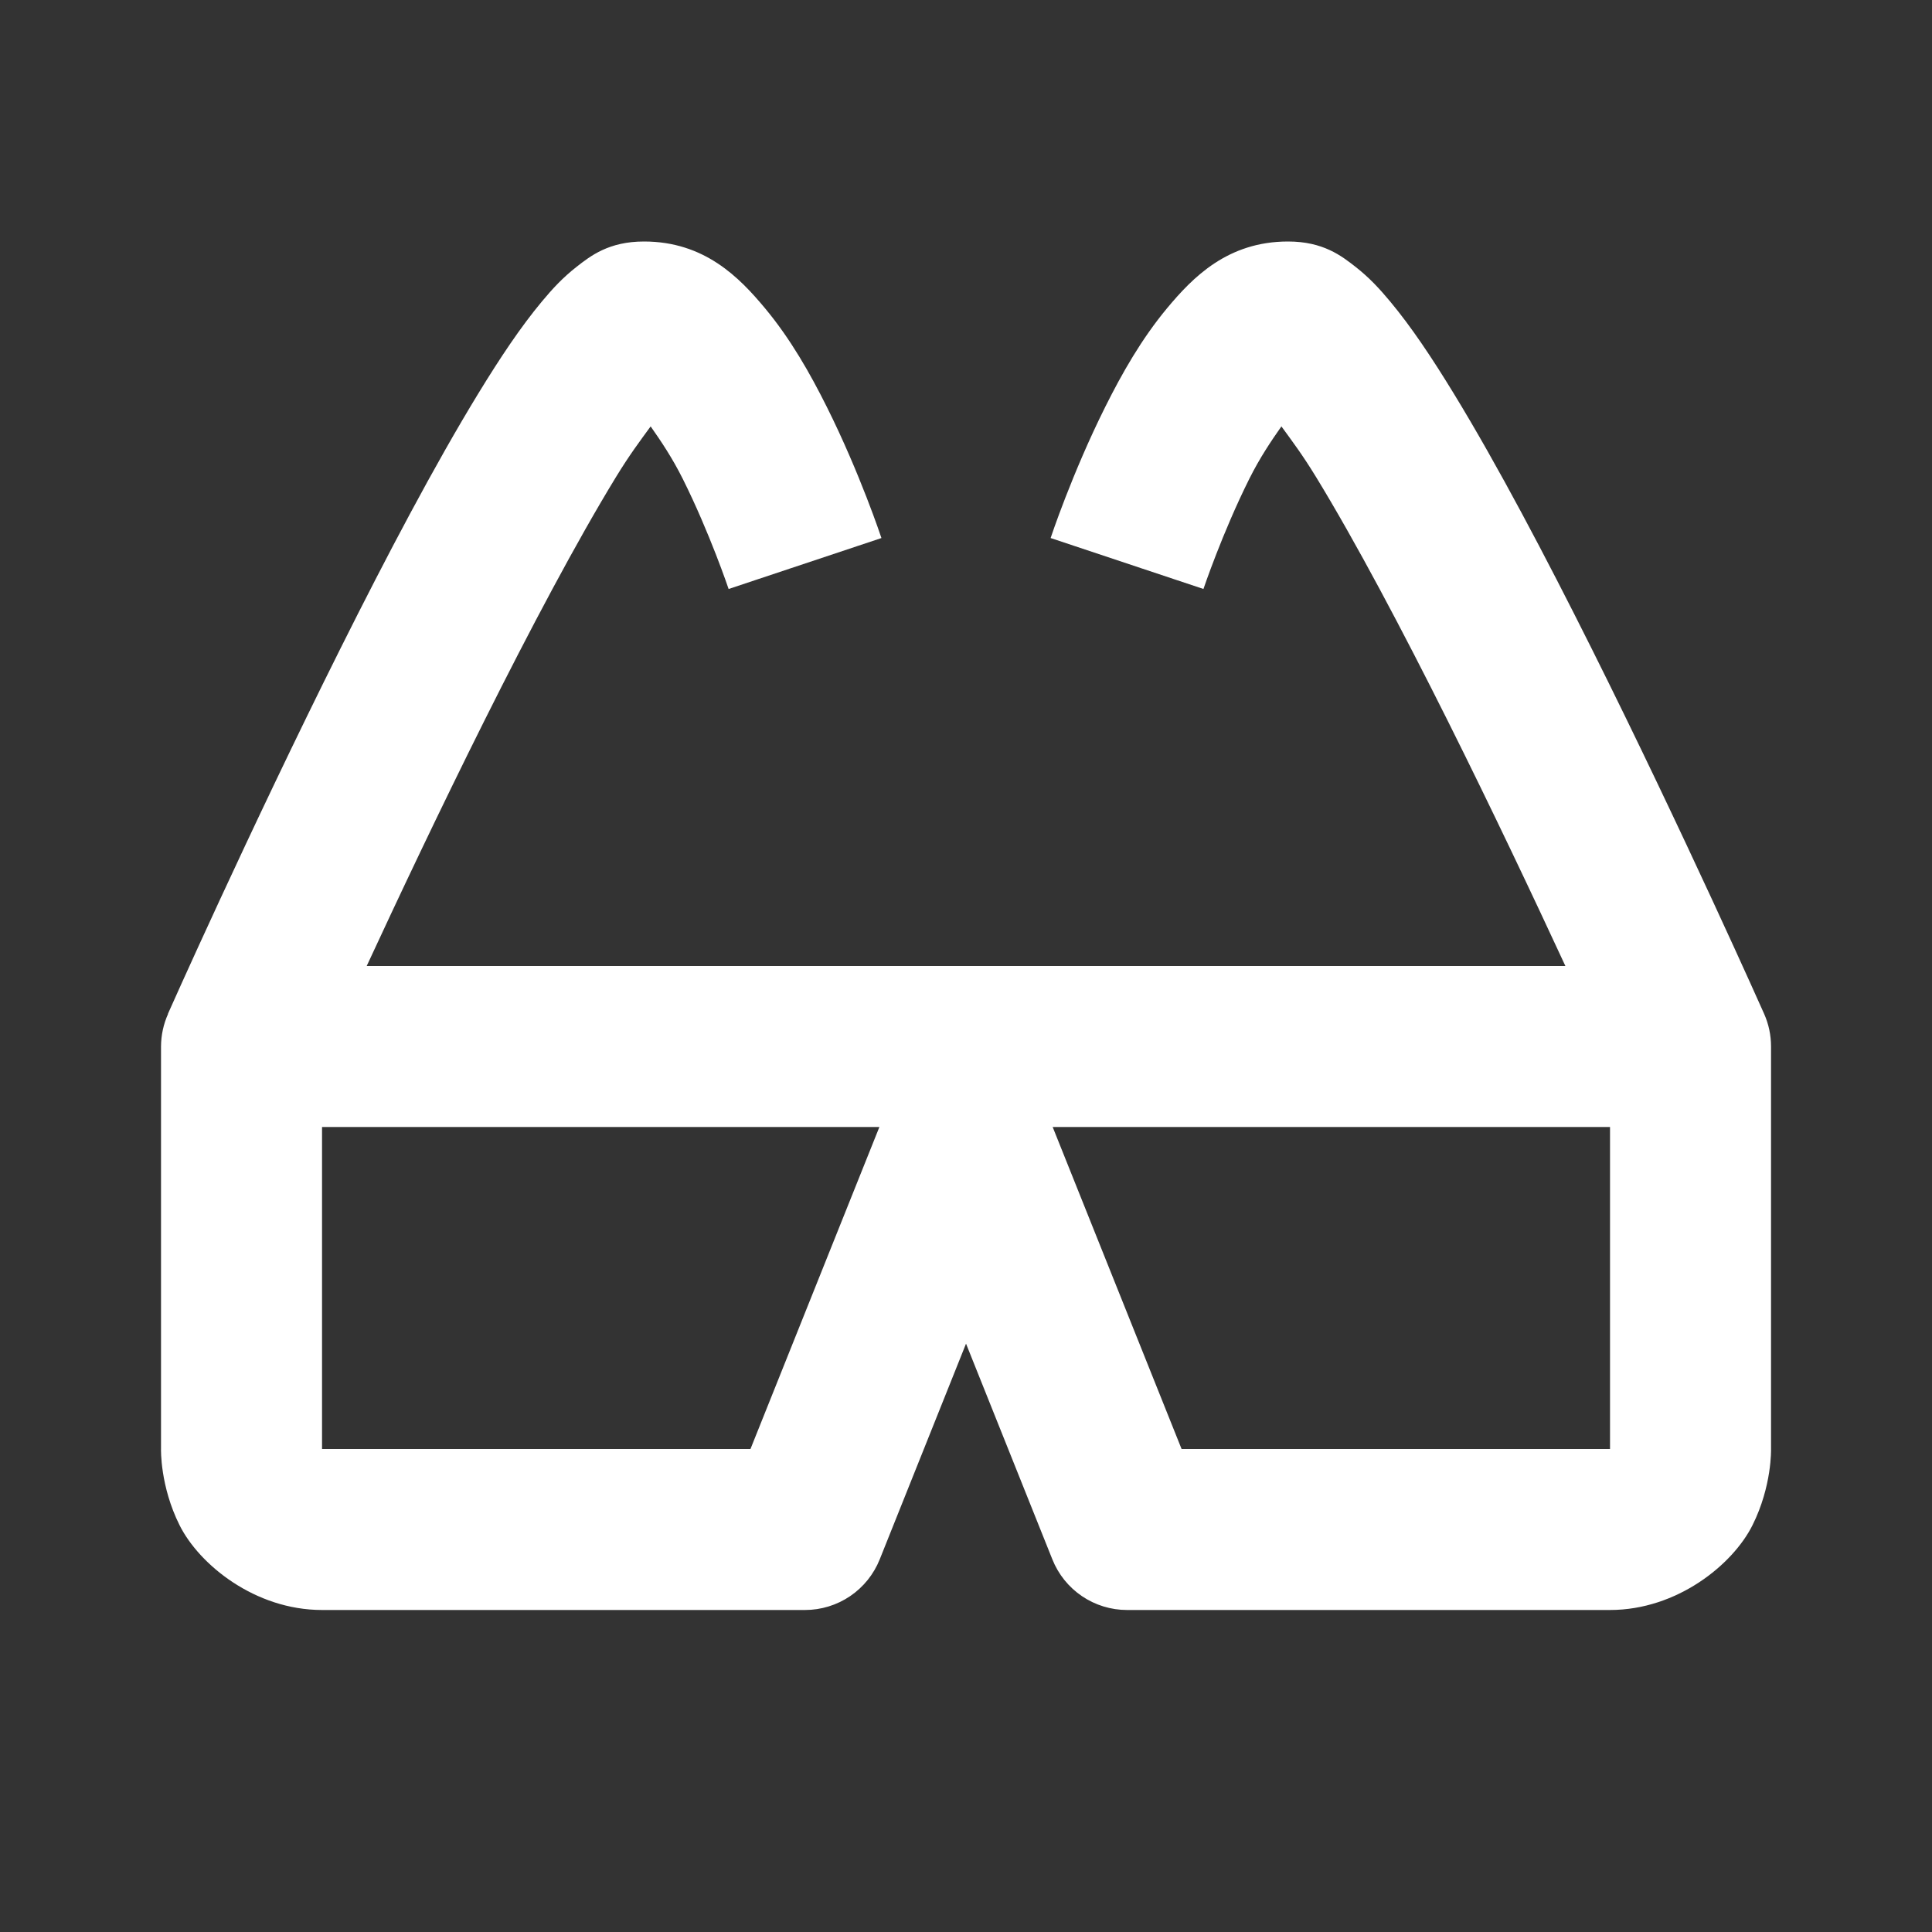 <svg width="70" height="70" viewBox="0 0 70 70" fill="none" xmlns="http://www.w3.org/2000/svg">
<rect x="0" y="0" width="70" height="70" fill="#333333" stroke="none"/>
<path d="M23.334 8.75C22.058 8.75 21.395 9.273 20.891 9.667C20.386 10.062 20.012 10.469 19.632 10.926C18.87 11.84 18.129 12.95 17.336 14.247C15.75 16.842 14 20.167 12.34 23.487C9.02 30.127 6.085 36.732 6.085 36.732H6.091C5.923 37.104 5.836 37.508 5.834 37.917V52.5C5.834 52.5 5.794 53.838 6.507 55.263C7.219 56.688 9.237 58.333 11.668 58.333H29.168C29.75 58.333 30.32 58.158 30.802 57.831C31.284 57.504 31.657 57.04 31.874 56.499L35.001 48.683L38.129 56.499C38.345 57.04 38.718 57.504 39.2 57.831C39.683 58.158 40.252 58.333 40.834 58.333H58.334C60.765 58.333 62.783 56.688 63.495 55.263C64.208 53.838 64.168 52.5 64.168 52.5V37.917C64.168 37.508 64.083 37.105 63.917 36.732C63.917 36.732 60.982 30.127 57.662 23.487C56.002 20.167 54.252 16.842 52.666 14.247C51.873 12.95 51.132 11.84 50.37 10.926C49.99 10.469 49.616 10.062 49.112 9.667C48.607 9.273 47.944 8.75 46.668 8.75C44.48 8.75 43.215 10.051 42.287 11.165C41.359 12.28 40.653 13.527 40.048 14.737C38.839 17.157 38.066 19.494 38.066 19.494L43.603 21.34C43.603 21.34 44.289 19.302 45.266 17.346C45.646 16.587 46.05 15.987 46.428 15.449C46.814 15.979 47.189 16.474 47.687 17.289C49.109 19.616 50.823 22.854 52.444 26.096C54.06 29.329 55.588 32.562 56.717 35H13.286C14.415 32.562 15.942 29.329 17.558 26.096C19.179 22.854 20.893 19.616 22.315 17.289C22.813 16.474 23.188 15.979 23.574 15.449C23.952 15.987 24.356 16.587 24.736 17.346C25.714 19.302 26.399 21.34 26.399 21.34L31.936 19.494C31.936 19.494 31.164 17.157 29.954 14.737C29.349 13.527 28.644 12.28 27.715 11.165C26.787 10.051 25.522 8.75 23.334 8.75ZM11.668 40.833H31.862L27.191 52.5H11.668V40.833ZM38.14 40.833H58.334V52.5H42.811L38.14 40.833Z" fill="white"/>
</svg>
